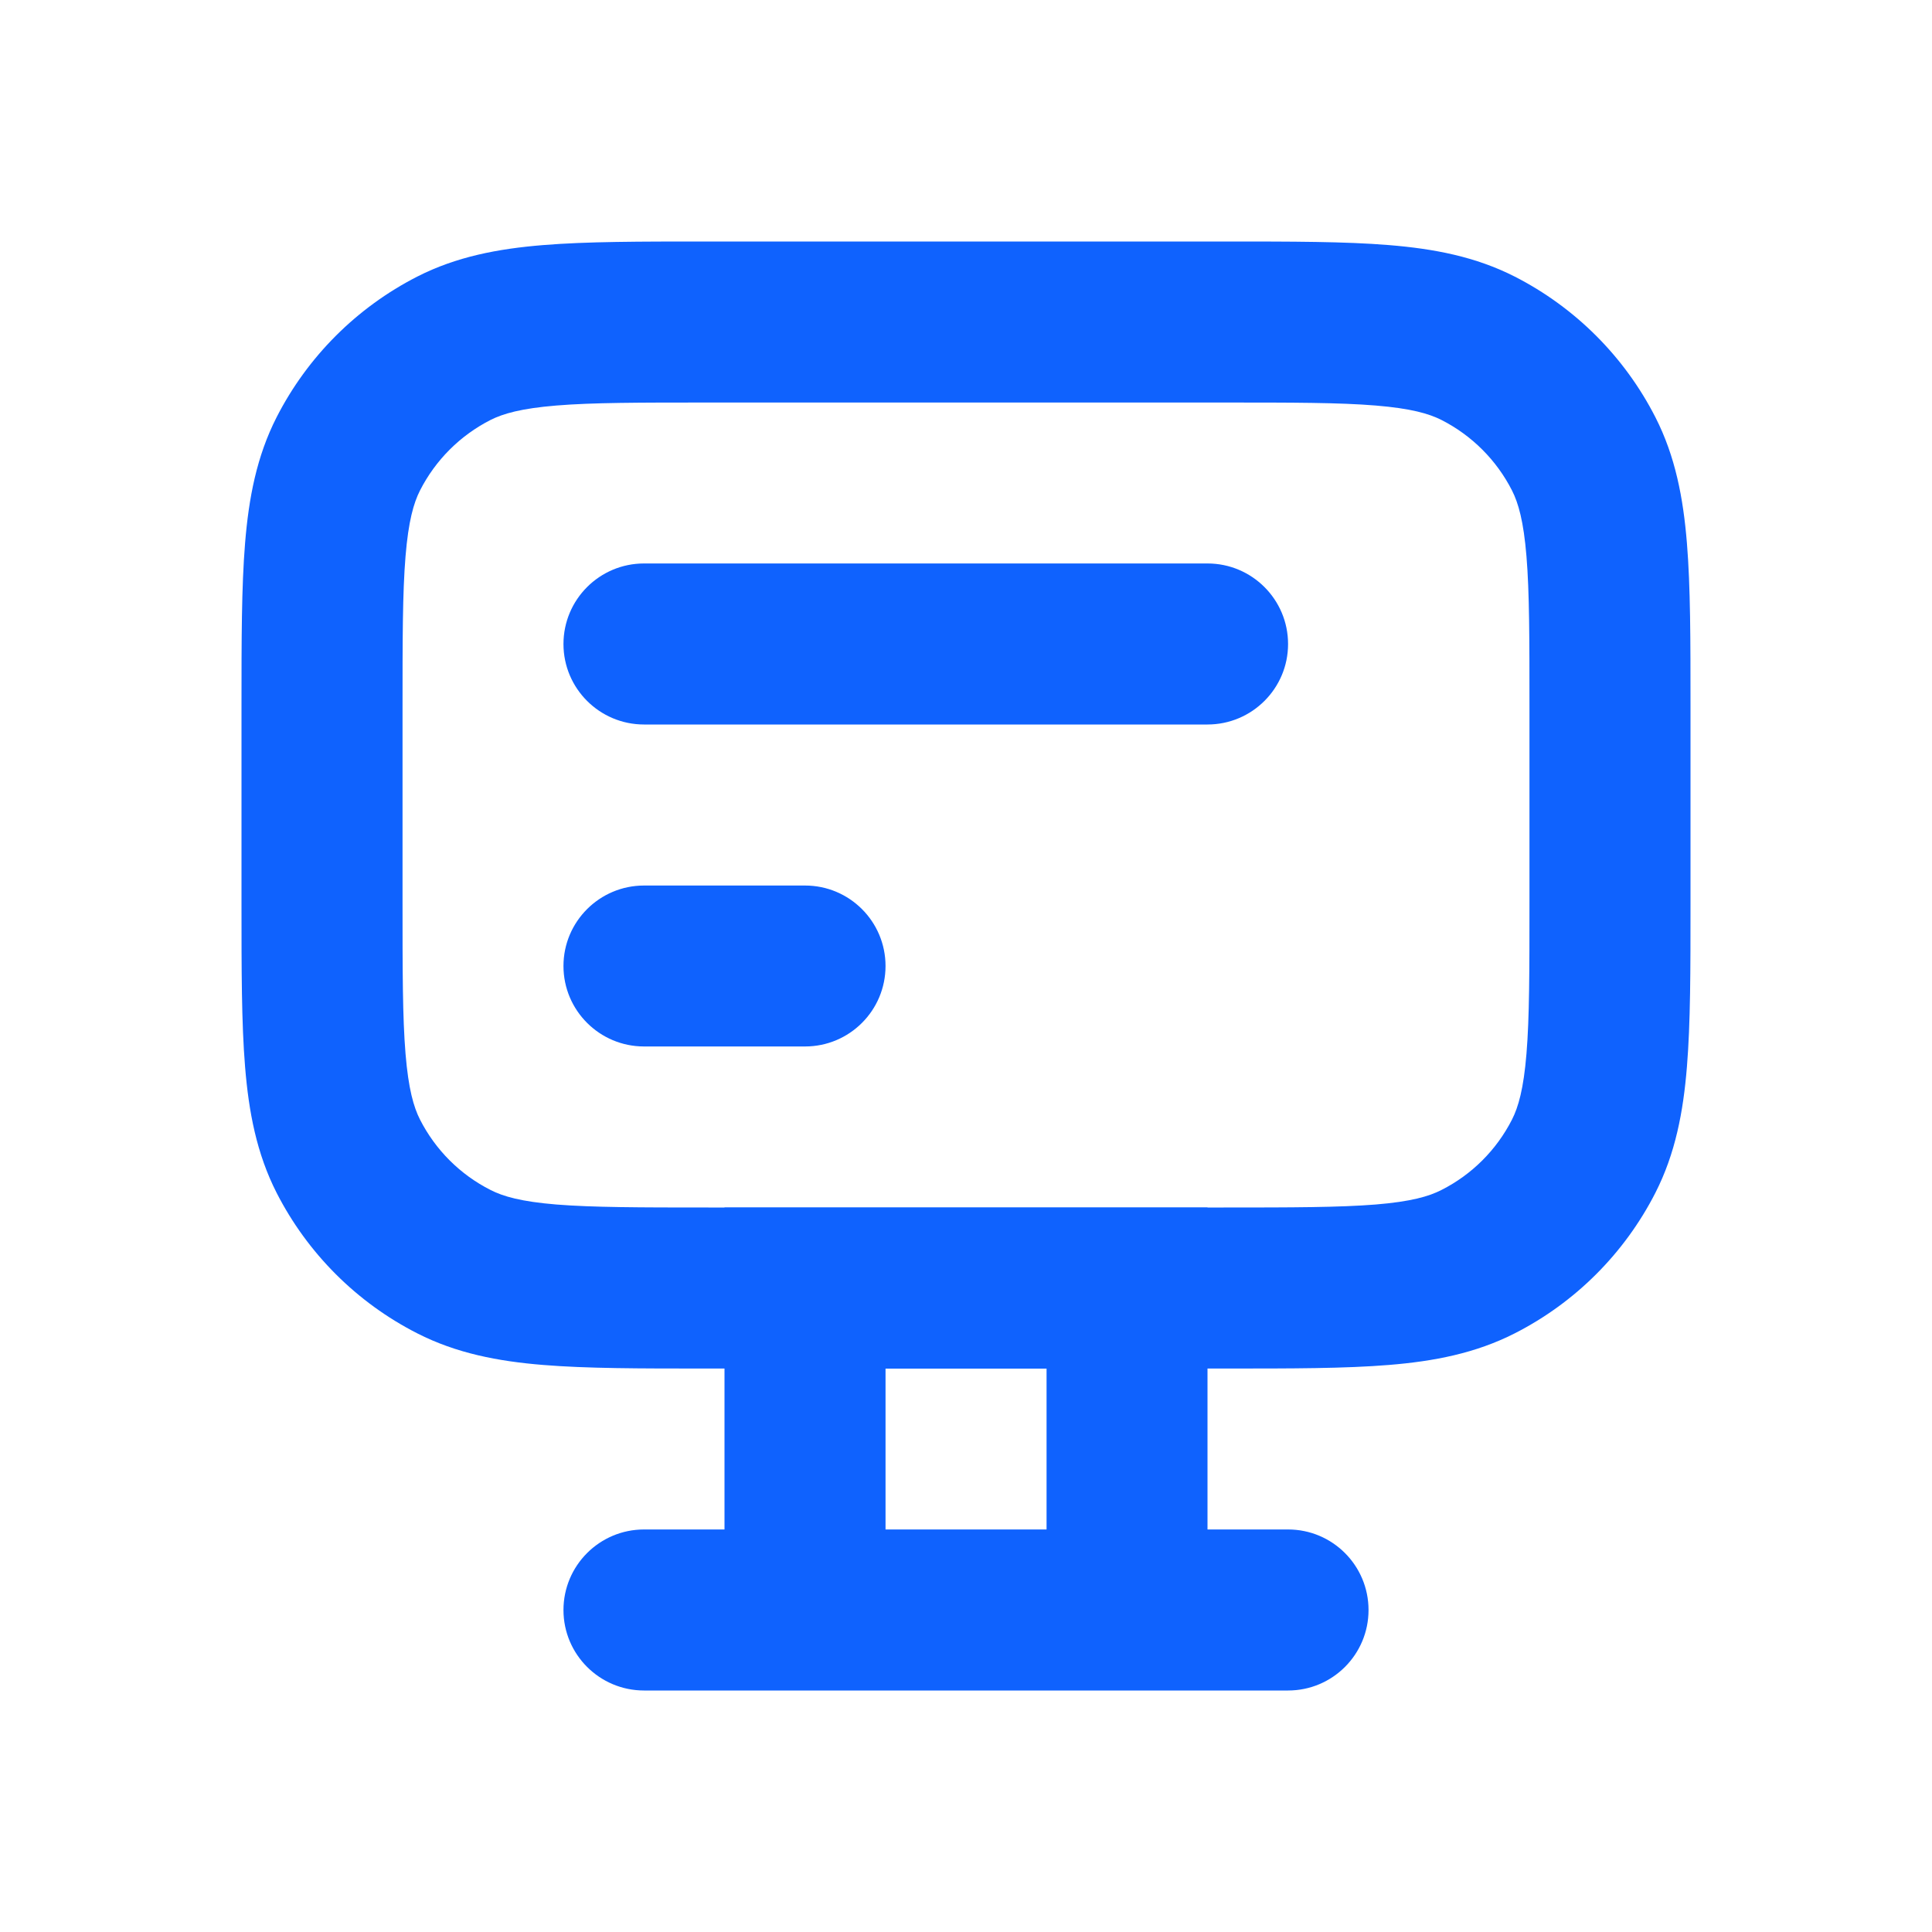 <?xml version="1.0" encoding="UTF-8"?> <svg xmlns="http://www.w3.org/2000/svg" width="20" height="20" viewBox="0 0 20 20" fill="none"><path fill-rule="evenodd" clip-rule="evenodd" d="M7.5 15.833V12.5H12.5V15.833H13.334C13.794 15.833 14.167 16.206 14.167 16.667C14.167 17.127 13.794 17.5 13.334 17.5H6.667C6.207 17.5 5.833 17.127 5.833 16.667C5.833 16.206 6.207 15.833 6.667 15.833H7.5ZM9.167 14.167H10.834V15.833H9.167V14.167Z" fill="#0F62FE"></path><path fill-rule="evenodd" clip-rule="evenodd" d="M2.5 9.368L2.5 7.299C2.5 6.628 2.5 6.074 2.537 5.623C2.575 5.155 2.657 4.724 2.863 4.32C3.183 3.693 3.693 3.183 4.32 2.863C4.724 2.657 5.155 2.575 5.623 2.537C6.074 2.5 6.628 2.5 7.299 2.5L12.701 2.5C13.372 2.5 13.925 2.5 14.377 2.537C14.845 2.575 15.275 2.657 15.68 2.863C16.307 3.183 16.817 3.693 17.137 4.32C17.343 4.724 17.425 5.155 17.463 5.623C17.5 6.074 17.5 6.628 17.5 7.299V9.368C17.5 10.039 17.5 10.592 17.463 11.043C17.425 11.512 17.343 11.942 17.137 12.347C16.817 12.974 16.307 13.484 15.68 13.803C15.275 14.009 14.845 14.092 14.377 14.13C13.925 14.167 13.372 14.167 12.701 14.167H7.299C6.628 14.167 6.074 14.167 5.623 14.13C5.155 14.092 4.724 14.009 4.32 13.803C3.693 13.484 3.183 12.974 2.863 12.347C2.657 11.942 2.575 11.512 2.537 11.043C2.5 10.592 2.5 10.039 2.5 9.368ZM4.198 10.908C4.228 11.273 4.282 11.46 4.348 11.59C4.508 11.904 4.763 12.159 5.077 12.318C5.207 12.385 5.394 12.439 5.759 12.469C6.134 12.499 6.62 12.5 7.333 12.5L12.667 12.5C13.38 12.5 13.866 12.499 14.241 12.469C14.606 12.439 14.793 12.385 14.923 12.318C15.237 12.159 15.492 11.904 15.652 11.59C15.718 11.46 15.772 11.273 15.802 10.908C15.833 10.532 15.833 10.047 15.833 9.333V7.333C15.833 6.62 15.833 6.134 15.802 5.759C15.772 5.394 15.718 5.207 15.652 5.077C15.492 4.763 15.237 4.508 14.923 4.348C14.793 4.282 14.606 4.228 14.241 4.198C13.866 4.167 13.38 4.167 12.667 4.167L7.333 4.167C6.62 4.167 6.134 4.167 5.759 4.198C5.394 4.228 5.207 4.282 5.077 4.348C4.763 4.508 4.508 4.763 4.348 5.077C4.282 5.207 4.228 5.394 4.198 5.759C4.167 6.134 4.167 6.62 4.167 7.333V9.333C4.167 10.047 4.167 10.532 4.198 10.908Z" fill="#0F62FE"></path><path d="M6.667 5.833C6.207 5.833 5.833 6.206 5.833 6.667C5.833 7.127 6.207 7.5 6.667 7.5H12.5C12.96 7.5 13.334 7.127 13.334 6.667C13.334 6.206 12.96 5.833 12.5 5.833H6.667Z" fill="#0F62FE"></path><path d="M6.667 9.167C6.207 9.167 5.833 9.54 5.833 10C5.833 10.46 6.207 10.833 6.667 10.833H8.334C8.794 10.833 9.167 10.46 9.167 10C9.167 9.54 8.794 9.167 8.334 9.167H6.667Z" fill="#0F62FE"></path></svg> 